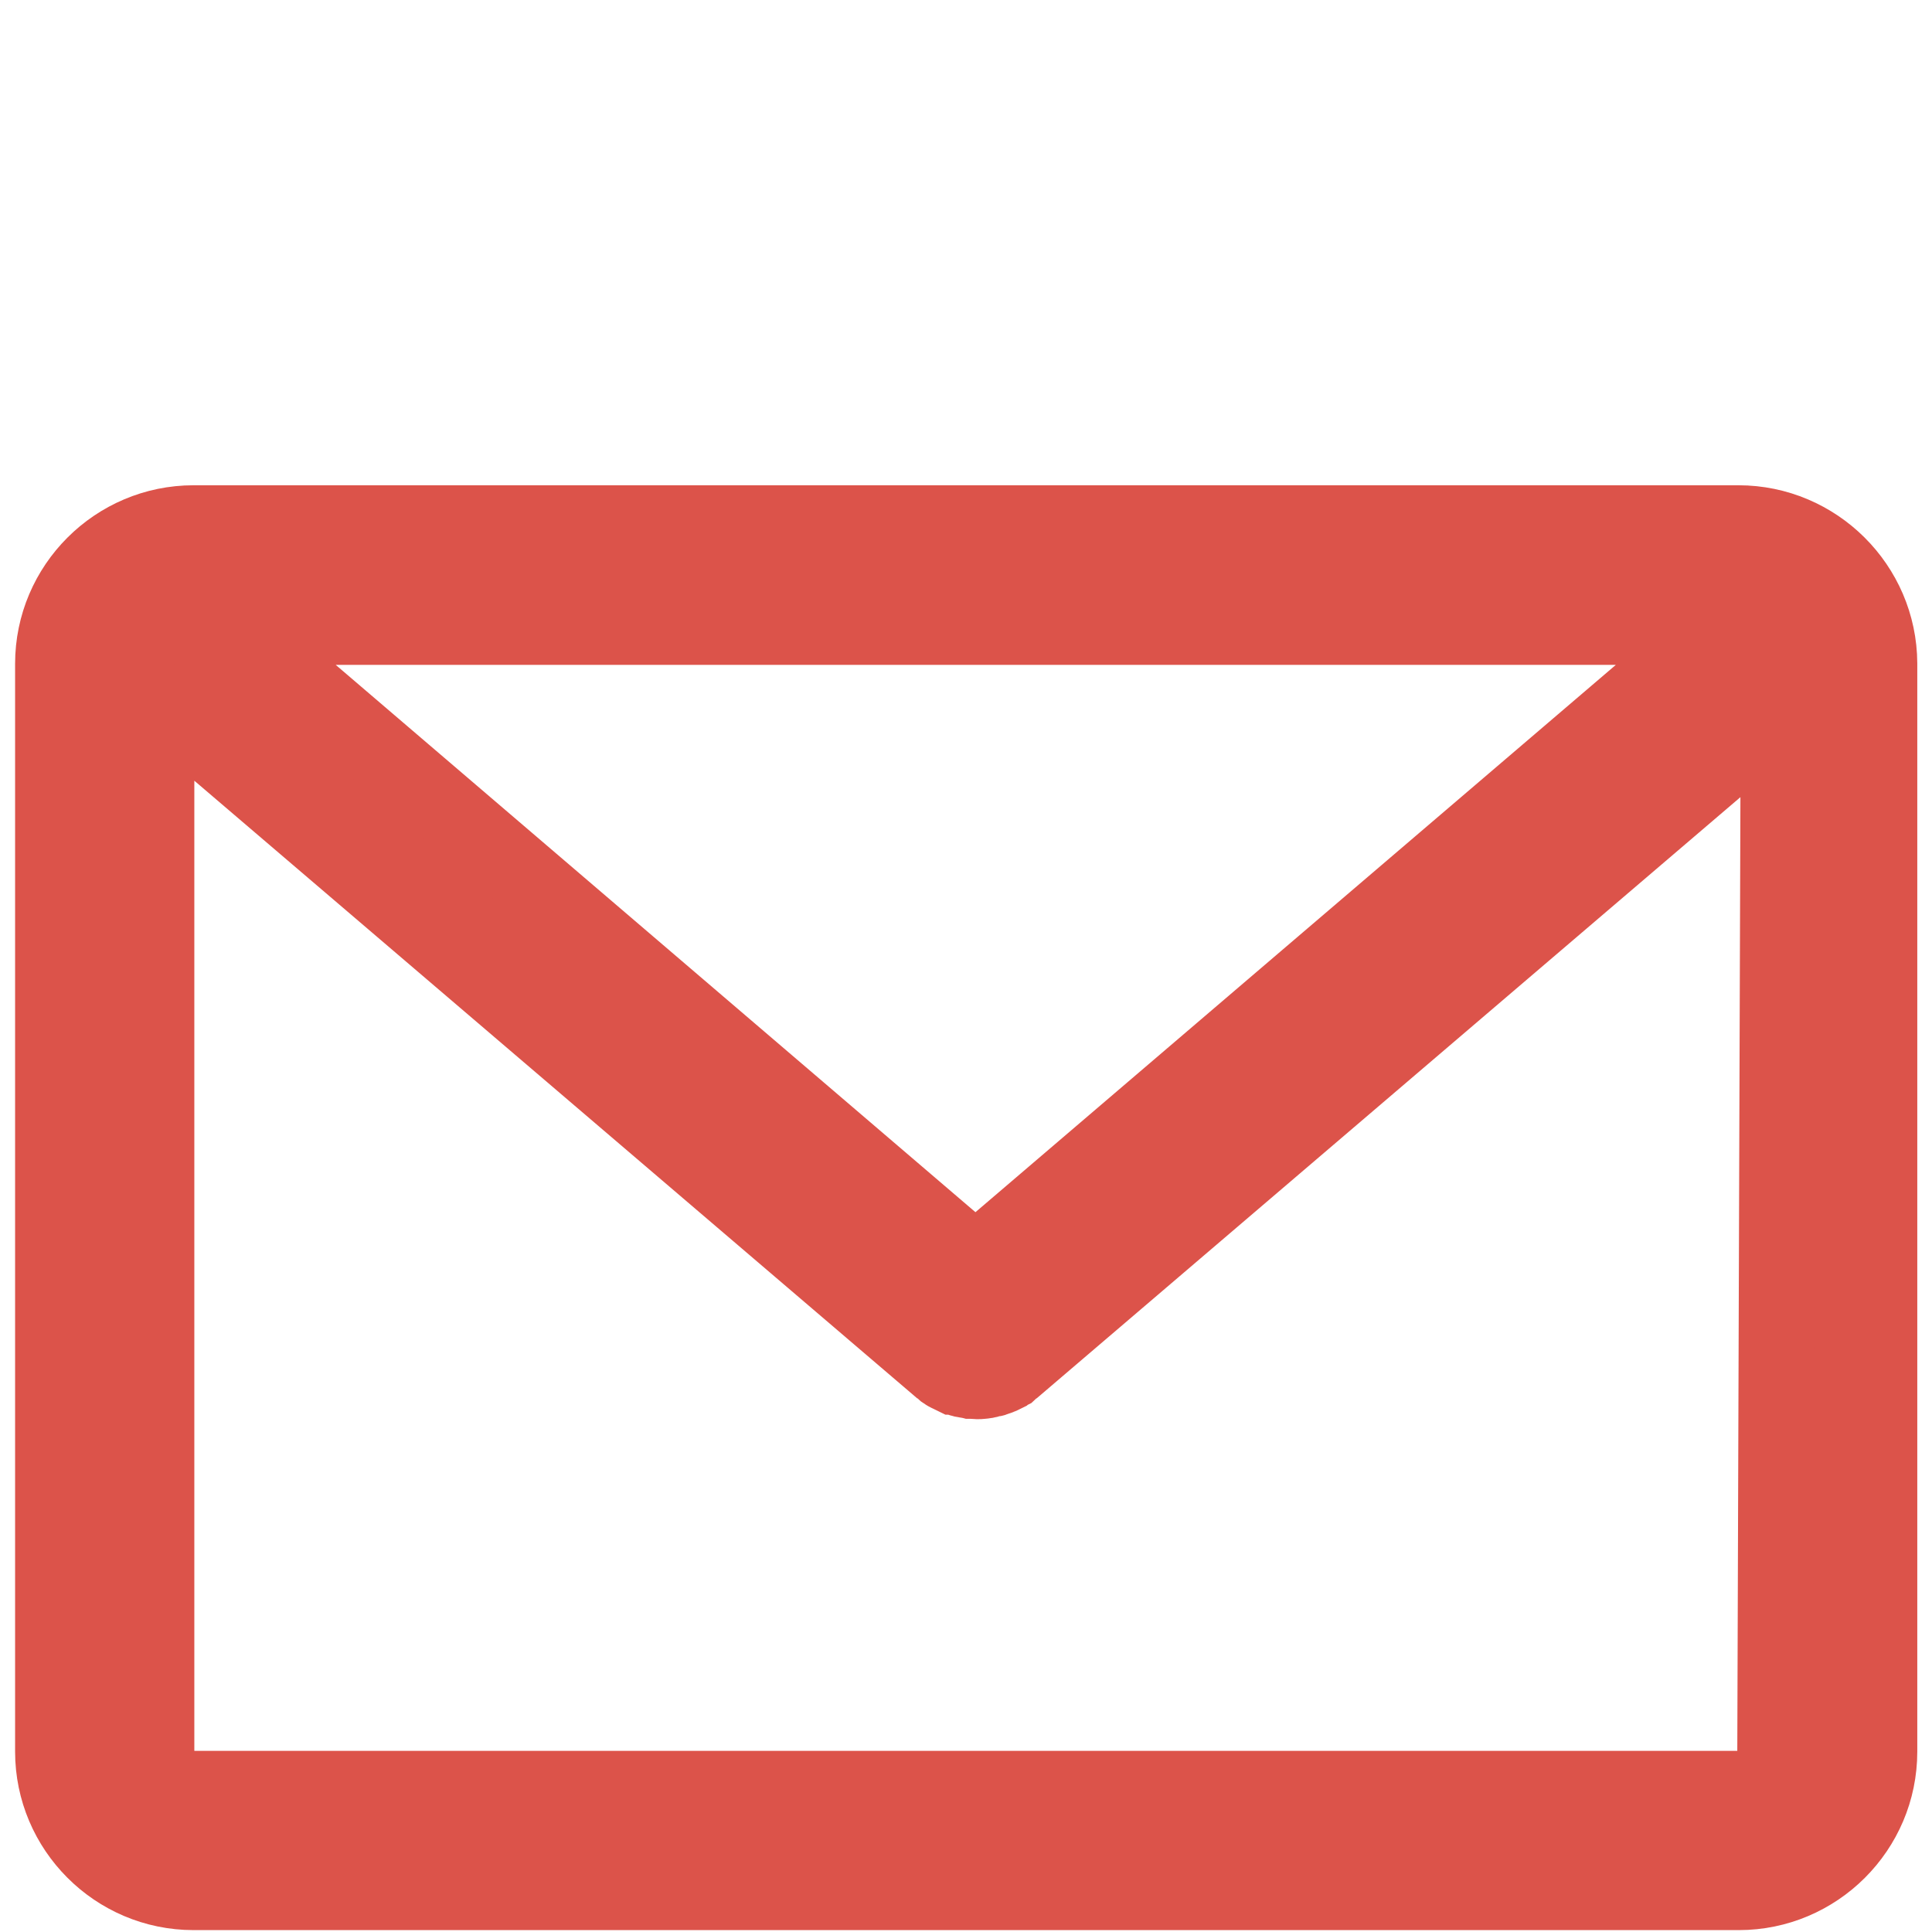 <?xml version="1.0" encoding="utf-8"?>
<!-- Generator: Adobe Illustrator 25.2.1, SVG Export Plug-In . SVG Version: 6.00 Build 0)  -->
<svg version="1.1" id="Capa_1" xmlns="http://www.w3.org/2000/svg" xmlns:xlink="http://www.w3.org/1999/xlink" x="0px" y="0px"
	 viewBox="0 0 512 512" style="enable-background:new 0 0 512 512;" xml:space="preserve">
<style type="text/css">
	.st0{fill:#DC534A;stroke:#DC534A;stroke-width:20;stroke-miterlimit:10;}
</style>
<g>
	<path class="st0" d="M460.7,138.6H51.3c-20.5,0-37.3,16.7-37.3,37.3v288.3c0,20.5,16.7,37.3,37.3,37.3h409.5
		c20.5,0,37.3-16.7,37.3-37.3V175.8C498,155.3,481.2,138.6,460.7,138.6z M455.3,166.2L258.5,334.4L61.9,166.2H455.3L455.3,166.2z
		 M470.4,464.2c0,5.4-4.4,9.8-9.8,9.8H51.3c-5.4,0-9.8-4.4-9.8-9.8v-279L249.6,363c0.1,0.1,0.3,0.2,0.4,0.3c0.1,0.1,0.3,0.2,0.4,0.3
		c0.3,0.2,0.5,0.4,0.9,0.5c0.1,0.1,0.2,0.1,0.3,0.2c0.4,0.2,0.9,0.4,1.3,0.6c0.1,0,0.2,0.1,0.3,0.1c0.3,0.1,0.6,0.3,1.1,0.4
		c0.1,0,0.3,0.1,0.4,0.1c0.3,0.1,0.6,0.2,1,0.2c0.1,0,0.3,0.1,0.4,0.1c0.3,0.1,0.7,0.1,1.1,0.2c0.1,0,0.2,0,0.3,0
		c0.4,0,1,0.1,1.4,0.1l0,0l0,0c0.4,0,1,0,1.4-0.1c0.1,0,0.2,0,0.3,0c0.3,0,0.7-0.1,1.1-0.2c0.1,0,0.3-0.1,0.4-0.1
		c0.3-0.1,0.6-0.2,1-0.2c0.1,0,0.3-0.1,0.4-0.1c0.3-0.1,0.6-0.2,1.1-0.4c0.1,0,0.2-0.1,0.3-0.1c0.4-0.2,0.9-0.4,1.3-0.6
		c0.1-0.1,0.2-0.1,0.3-0.2c0.3-0.2,0.5-0.3,0.9-0.5c0.1-0.1,0.3-0.2,0.4-0.3c0.1-0.1,0.3-0.2,0.4-0.3l203.1-173.5L470.4,464.2
		L470.4,464.2z"/>
</g>
</svg>
